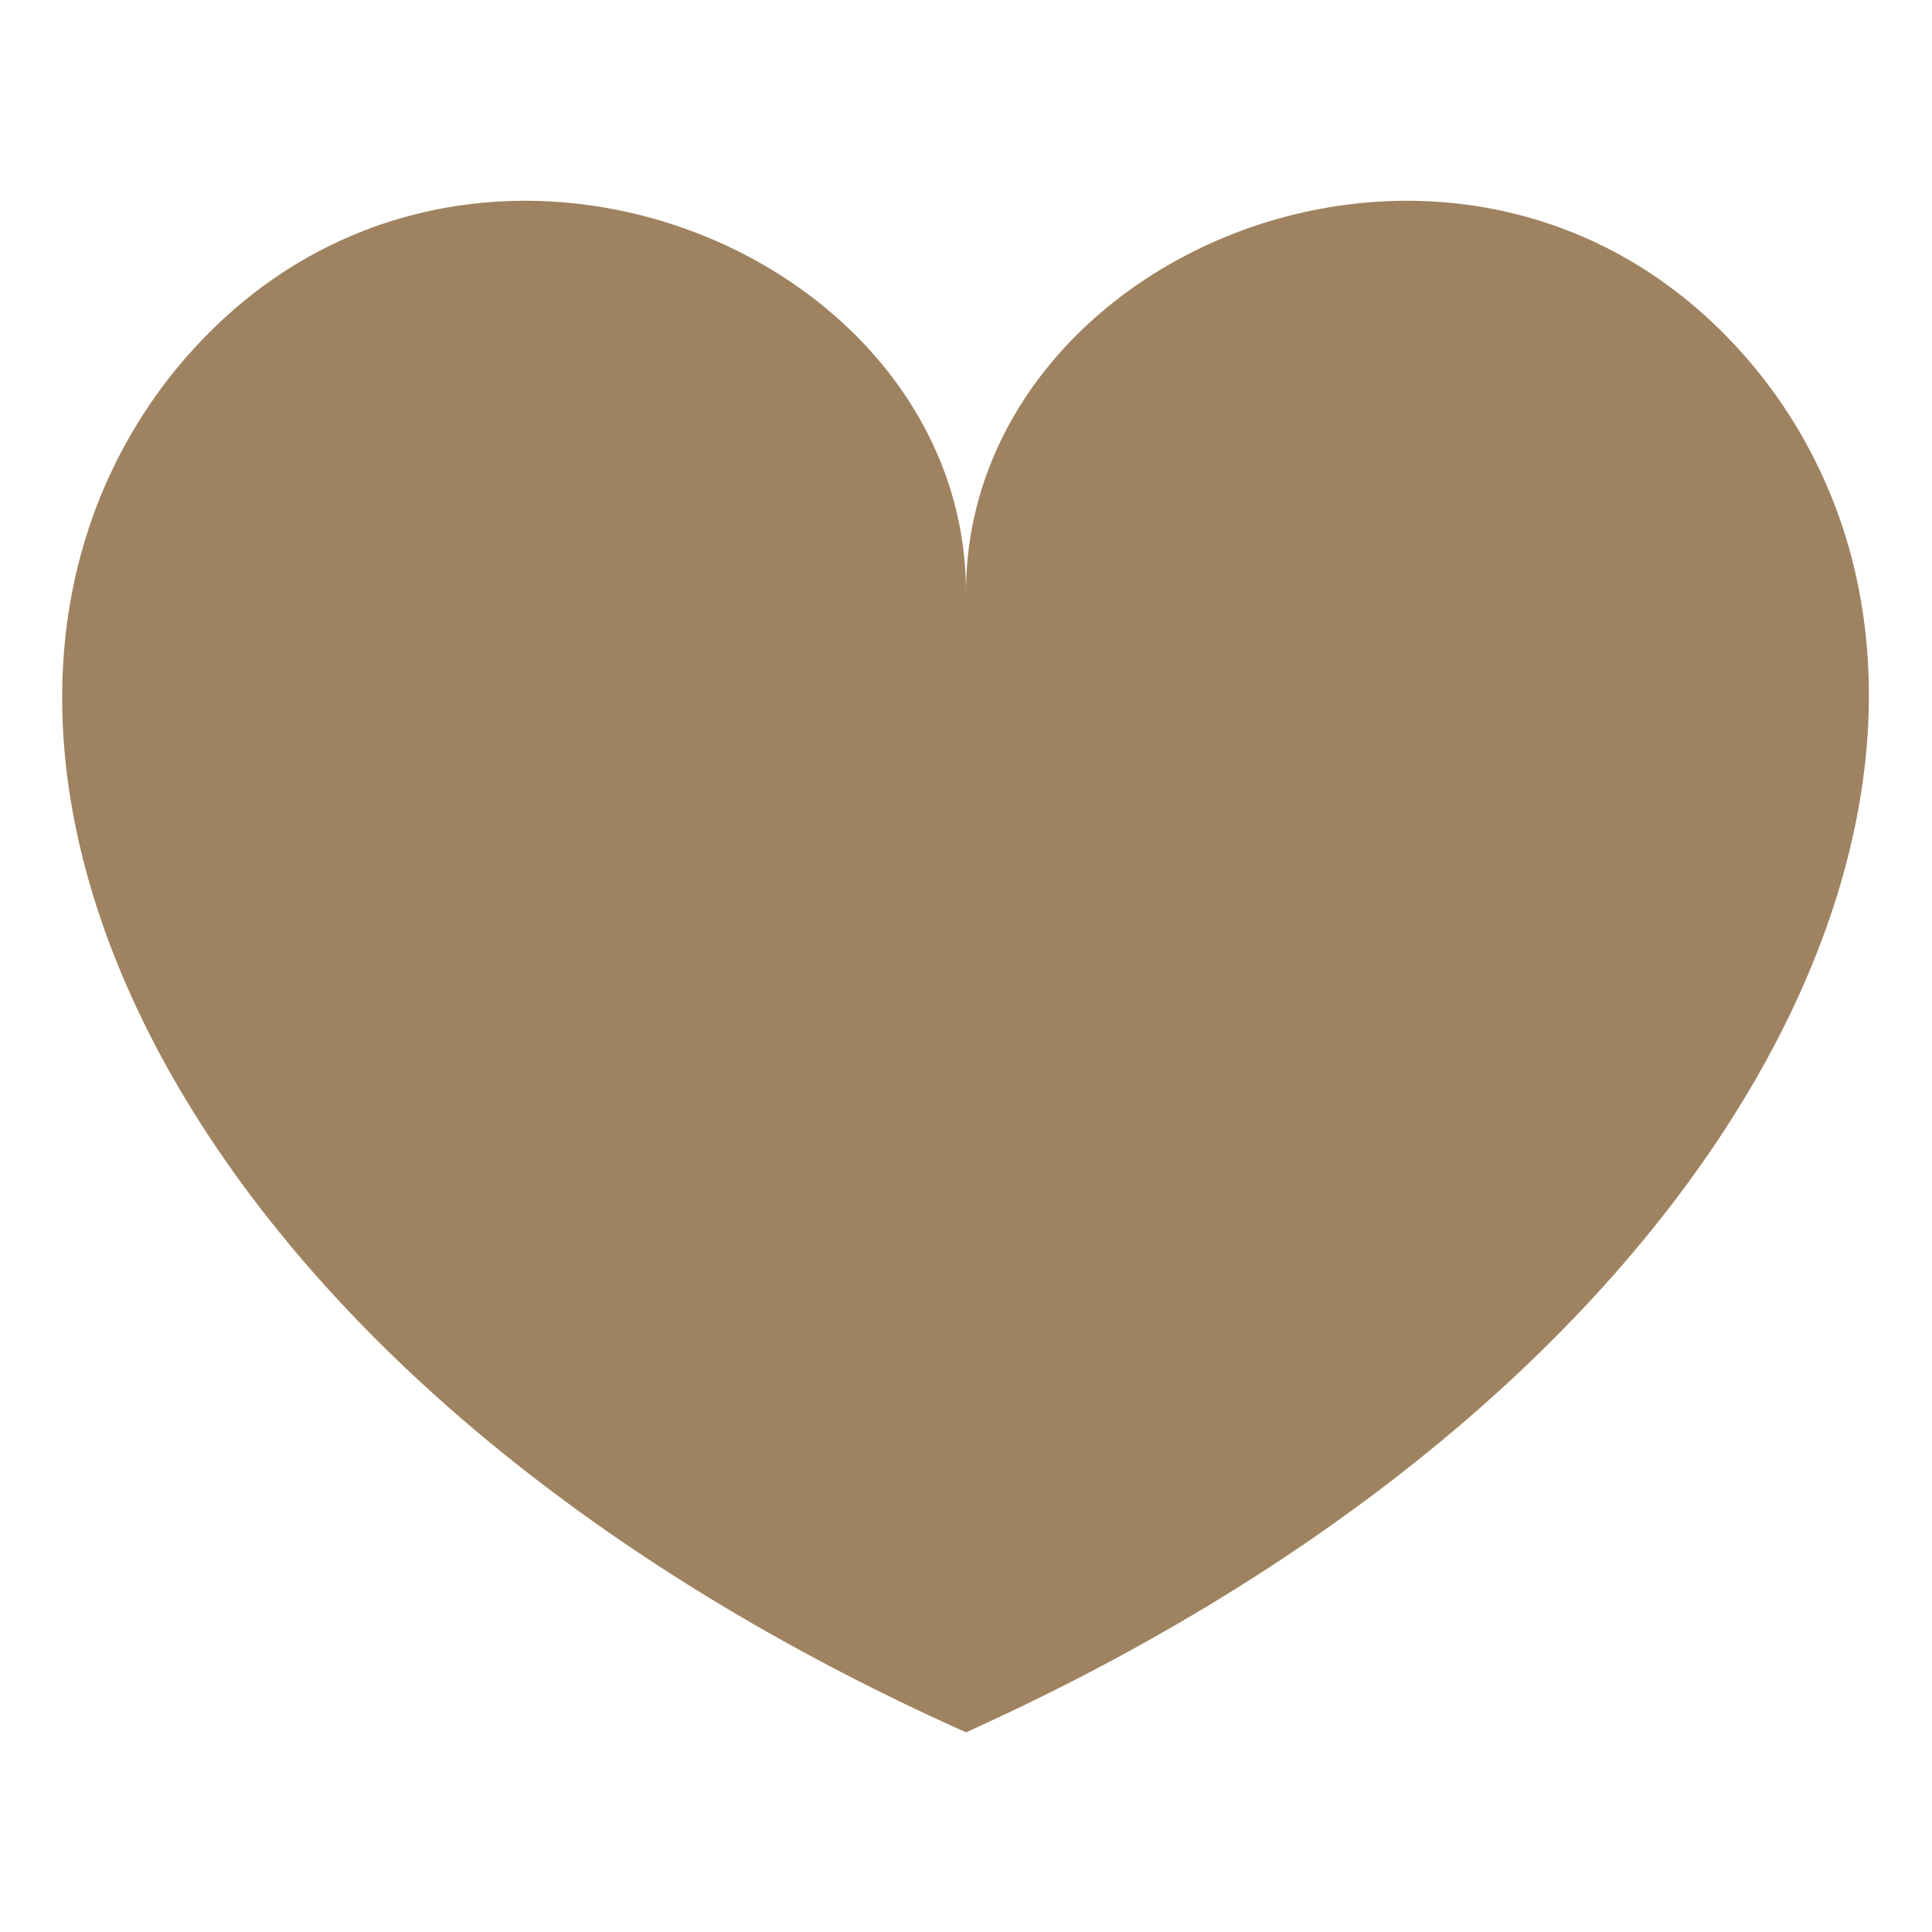<?xml version="1.0" encoding="utf-8"?>
<!-- Generator: Adobe Illustrator 18.0.0, SVG Export Plug-In . SVG Version: 6.00 Build 0)  -->
<!DOCTYPE svg PUBLIC "-//W3C//DTD SVG 1.1//EN" "http://www.w3.org/Graphics/SVG/1.1/DTD/svg11.dtd">
<svg version="1.1" id="Capa_1" xmlns="http://www.w3.org/2000/svg" xmlns:xlink="http://www.w3.org/1999/xlink" x="0px" y="0px"
	 viewBox="0 0 30 30" enable-background="new 0 0 30 30" xml:space="preserve">
<path fill="#9F8360" d="M27.4,5.9C23.2,0.5,15,3.7,15,9.2c0-5.5-8.2-8.7-12.4-3.3c-4.3,5.6-0.1,15.4,12.4,21
	C27.4,21.3,31.7,11.5,27.4,5.9"/>
</svg>
